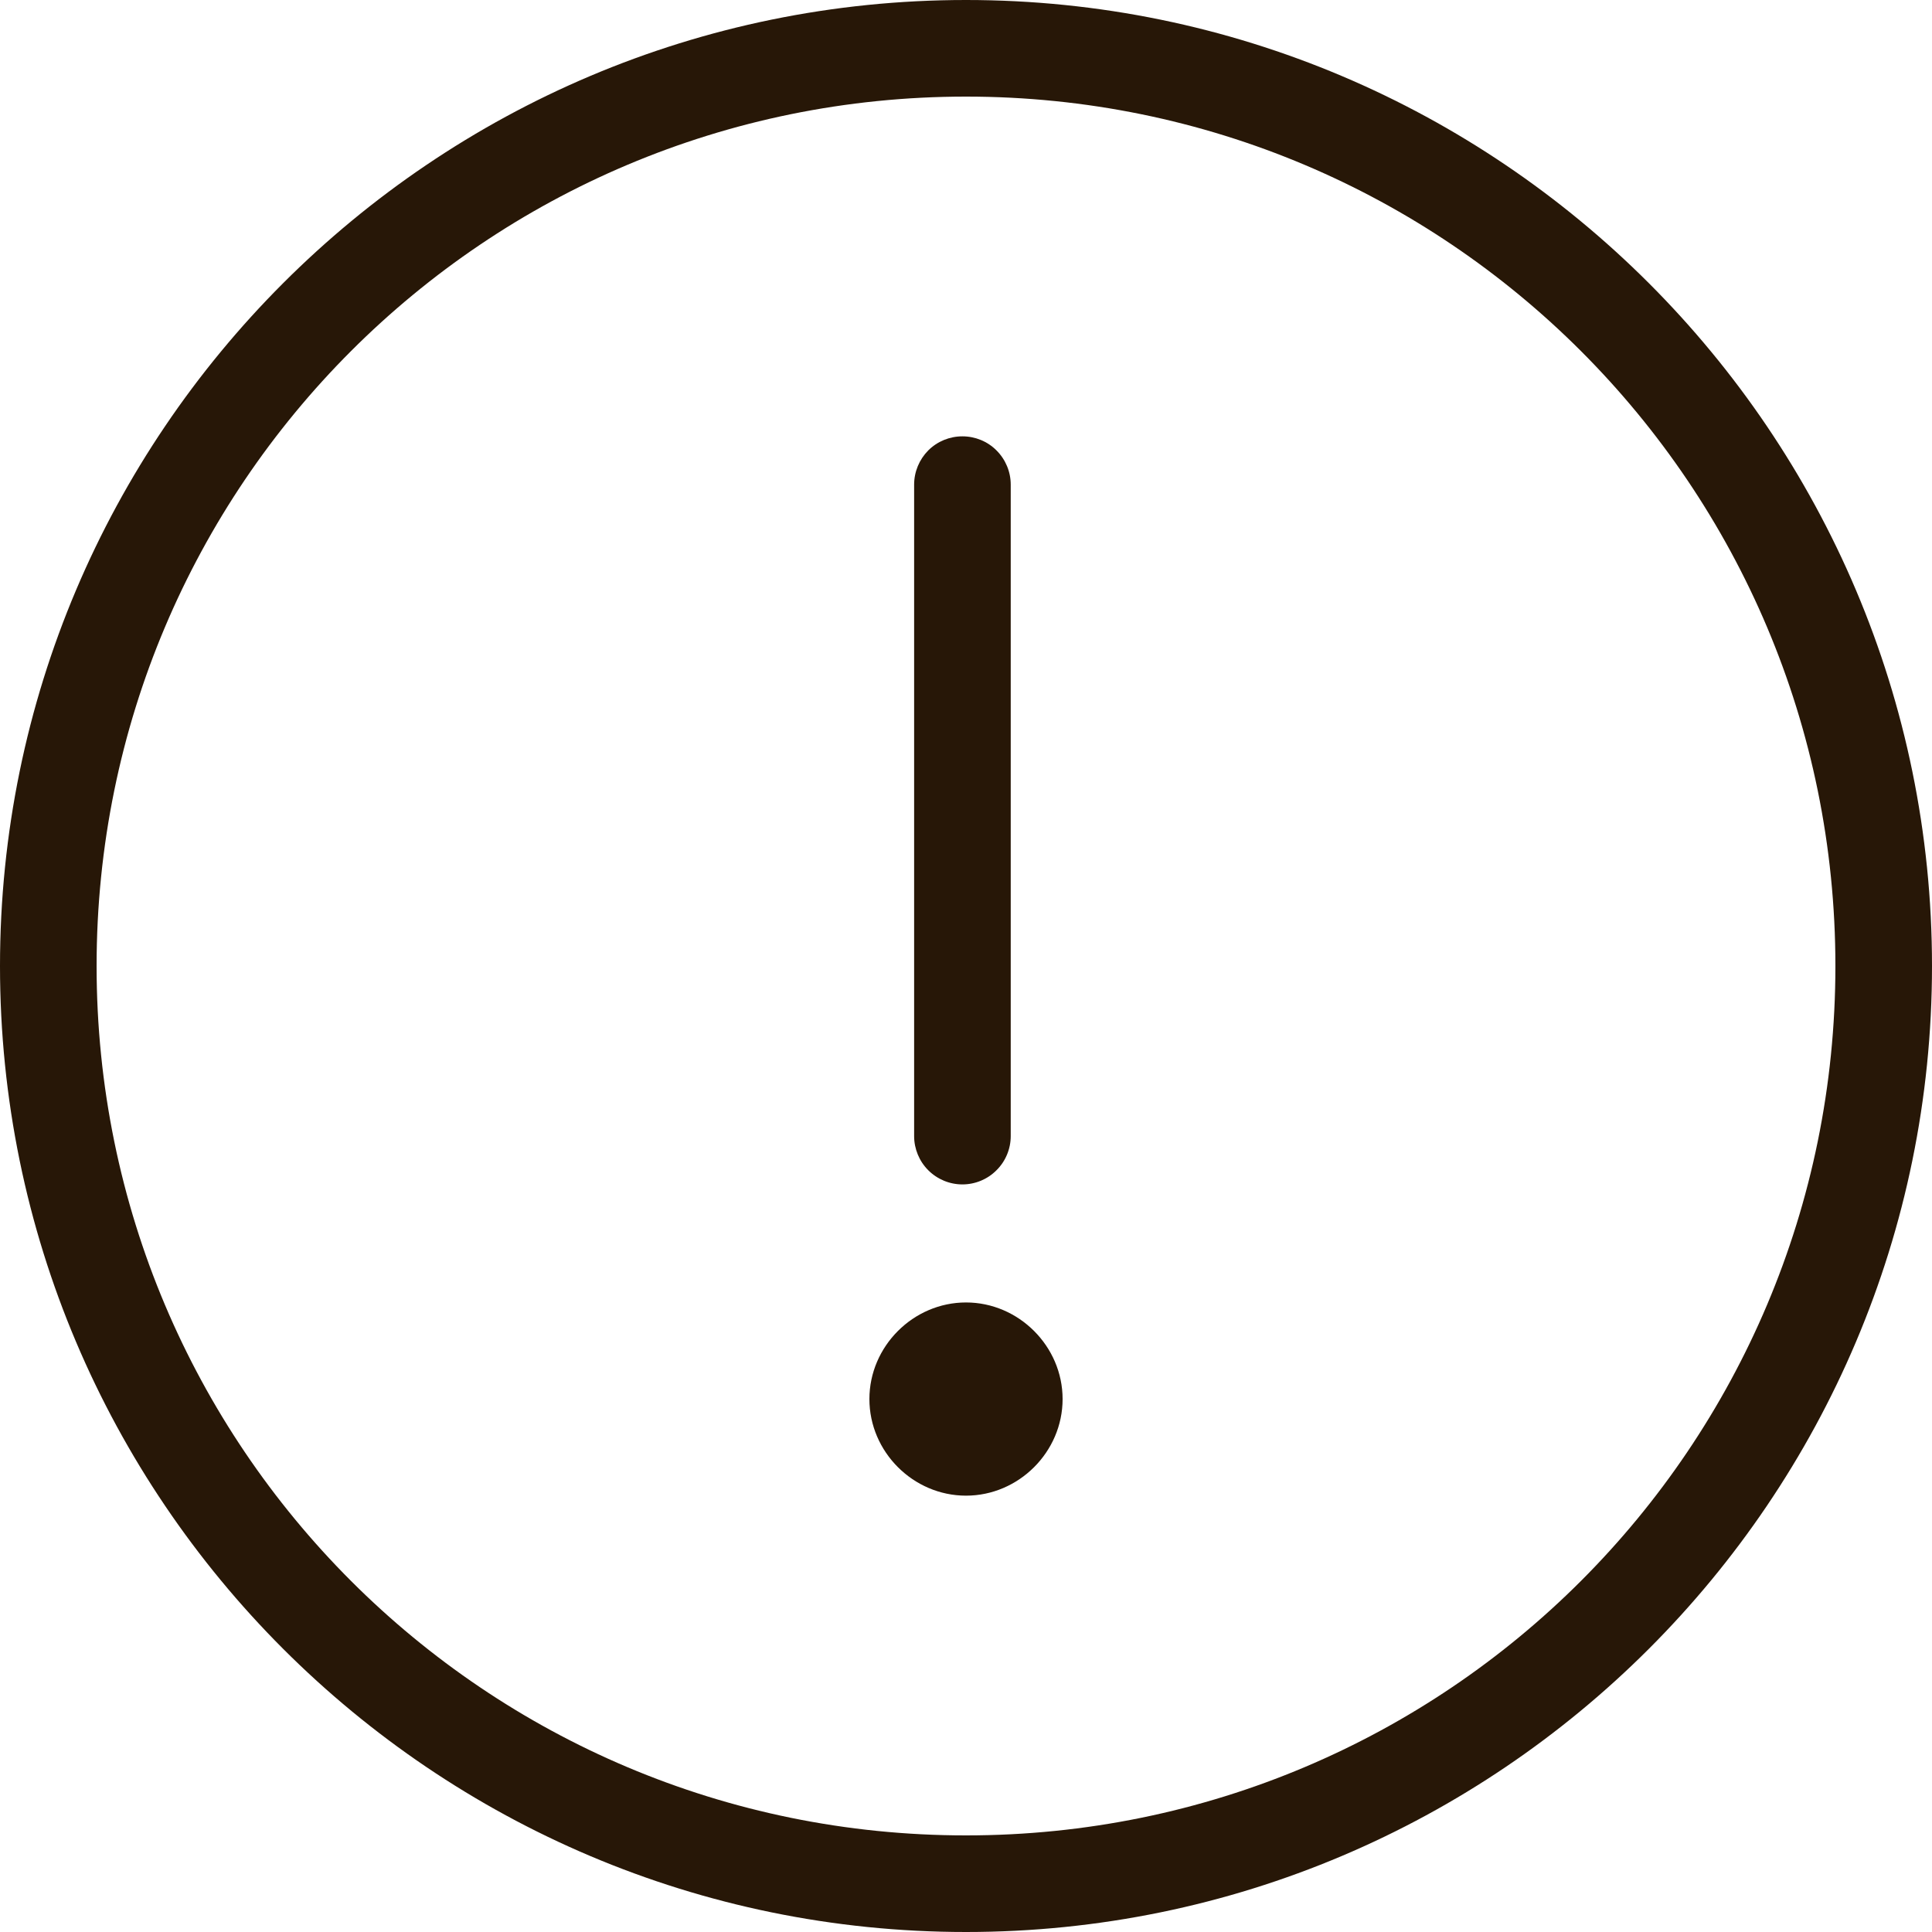 <svg width="20" height="20" viewBox="0 0 20 20" fill="none" xmlns="http://www.w3.org/2000/svg">
<g clip-path="url(#clip0_573_18256)">
<path d="M10 0C4.483 0 0 4.483 0 10C0 15.517 4.483 20 10 20C15.517 20 20 15.517 20 10C20 4.483 15.517 0 10 0ZM10 1C14.976 1 19 5.024 19 10C19 14.976 14.976 19 10 19C5.024 19 1 14.976 1 10C1 5.024 5.024 1 10 1ZM9.963 4.517C9.83 4.517 9.703 4.569 9.609 4.663C9.516 4.757 9.463 4.884 9.463 5.017V11.761C9.463 11.893 9.516 12.021 9.609 12.114C9.703 12.208 9.83 12.261 9.963 12.261C10.095 12.261 10.223 12.208 10.316 12.114C10.41 12.021 10.463 11.893 10.463 11.761V5.017C10.463 4.884 10.41 4.757 10.316 4.663C10.223 4.569 10.095 4.517 9.963 4.517ZM10 13.483C9.454 13.483 9 13.937 9 14.483C9 15.03 9.454 15.483 10 15.483C10.546 15.483 11 15.03 11 14.483C11 13.937 10.546 13.483 10 13.483Z" fill="#271707"/>
</g>
<defs>
<clipPath id="clip0_573_18256">
<rect width="20" height="20" fill="white"/>
</clipPath>
</defs>
</svg>

